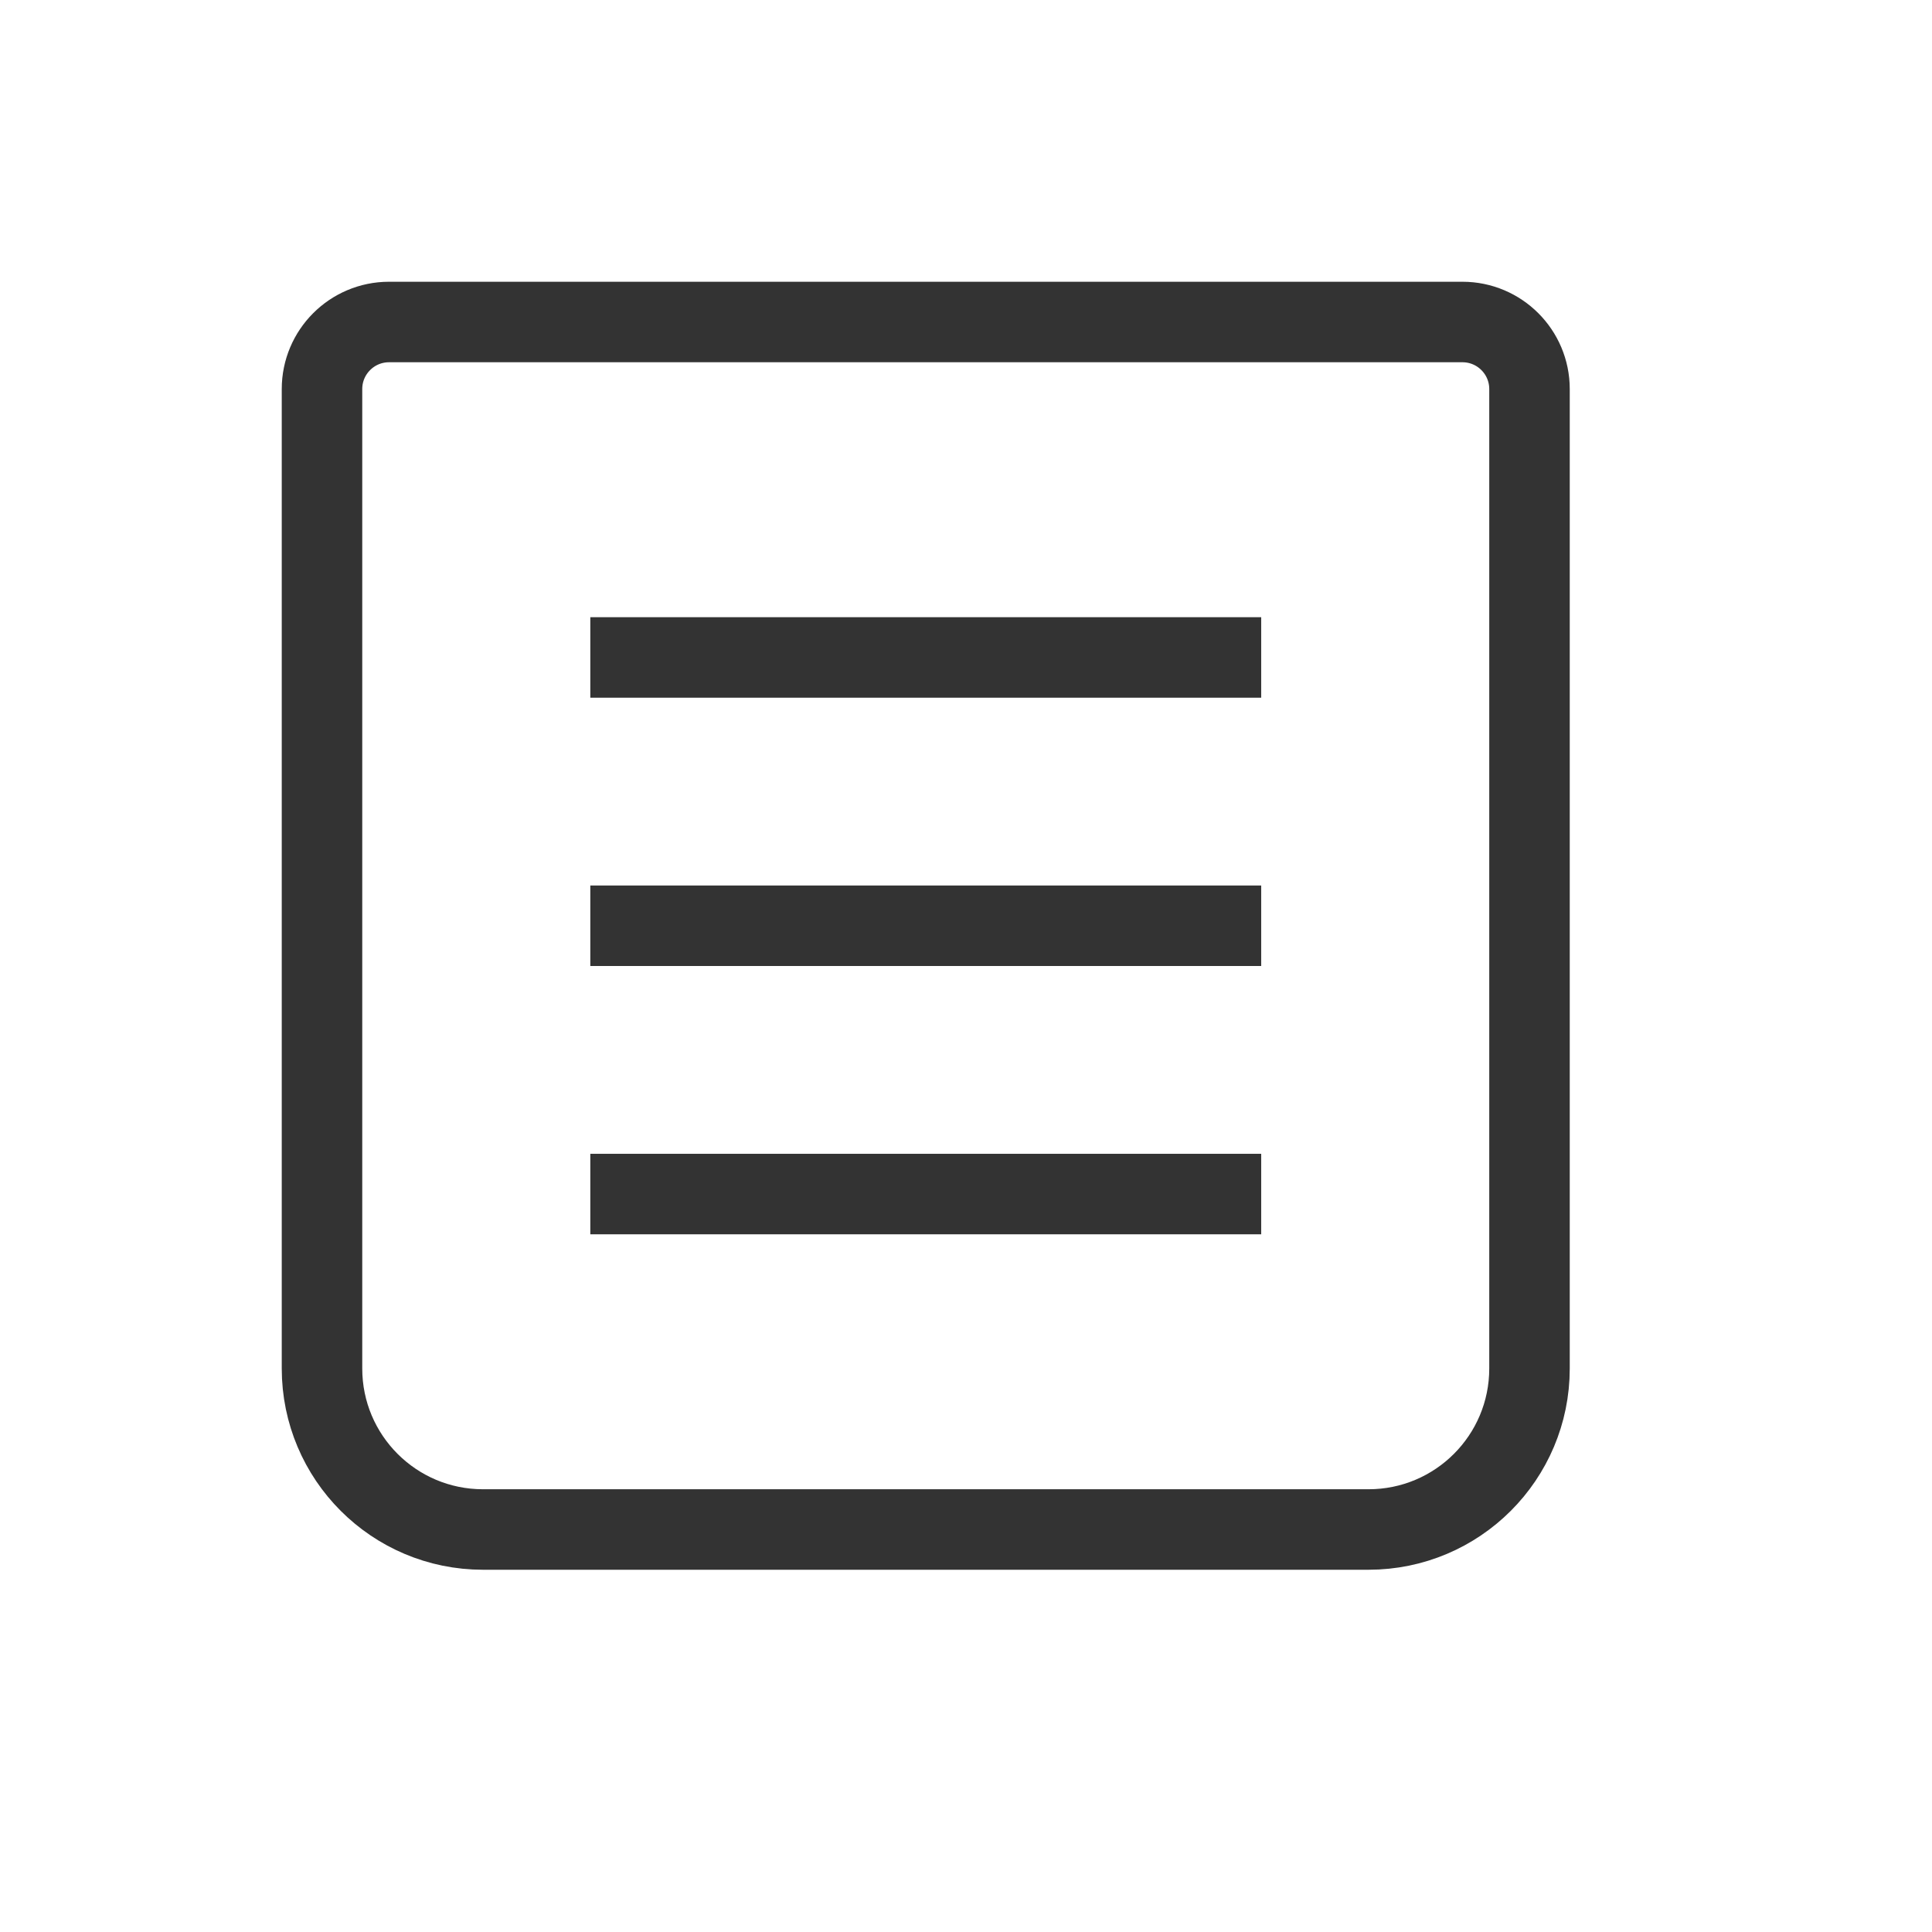 <?xml version="1.0" encoding="UTF-8"?>
<svg width="24px" height="24px" viewBox="0 0 24 24" version="1.1" xmlns="http://www.w3.org/2000/svg" xmlns:xlink="http://www.w3.org/1999/xlink">
    <title>user_myorder_icon</title>
    <g id="个人信息" stroke="none" stroke-width="1" fill="none" fill-rule="evenodd" opacity="0.8">
        <g id="30-1个人信息" transform="translate(-1120, -375)" stroke="#000000">
            <g id="编组-9" transform="translate(1100, 96)">
                <g id="编组" transform="translate(20, 279)">
                    <path d="M4,4.833 C4,4.373 4.373,4 4.833,4 L18.167,4 C18.627,4 19,4.373 19,4.833 L19,17 C19,18.105 18.105,19 17,19 L6,19 C4.895,19 4,18.105 4,17 L4,4.833 L4,4.833 Z" id="路径"></path>
                    <line x1="7.333" y1="11.5" x2="15.667" y2="11.5" id="路径"></line>
                    <line x1="7.333" y1="14.833" x2="15.667" y2="14.833" id="路径"></line>
                    <line x1="7.333" y1="8.167" x2="15.667" y2="8.167" id="路径"></line>
                </g>
            </g>
        </g>
    </g>
</svg>